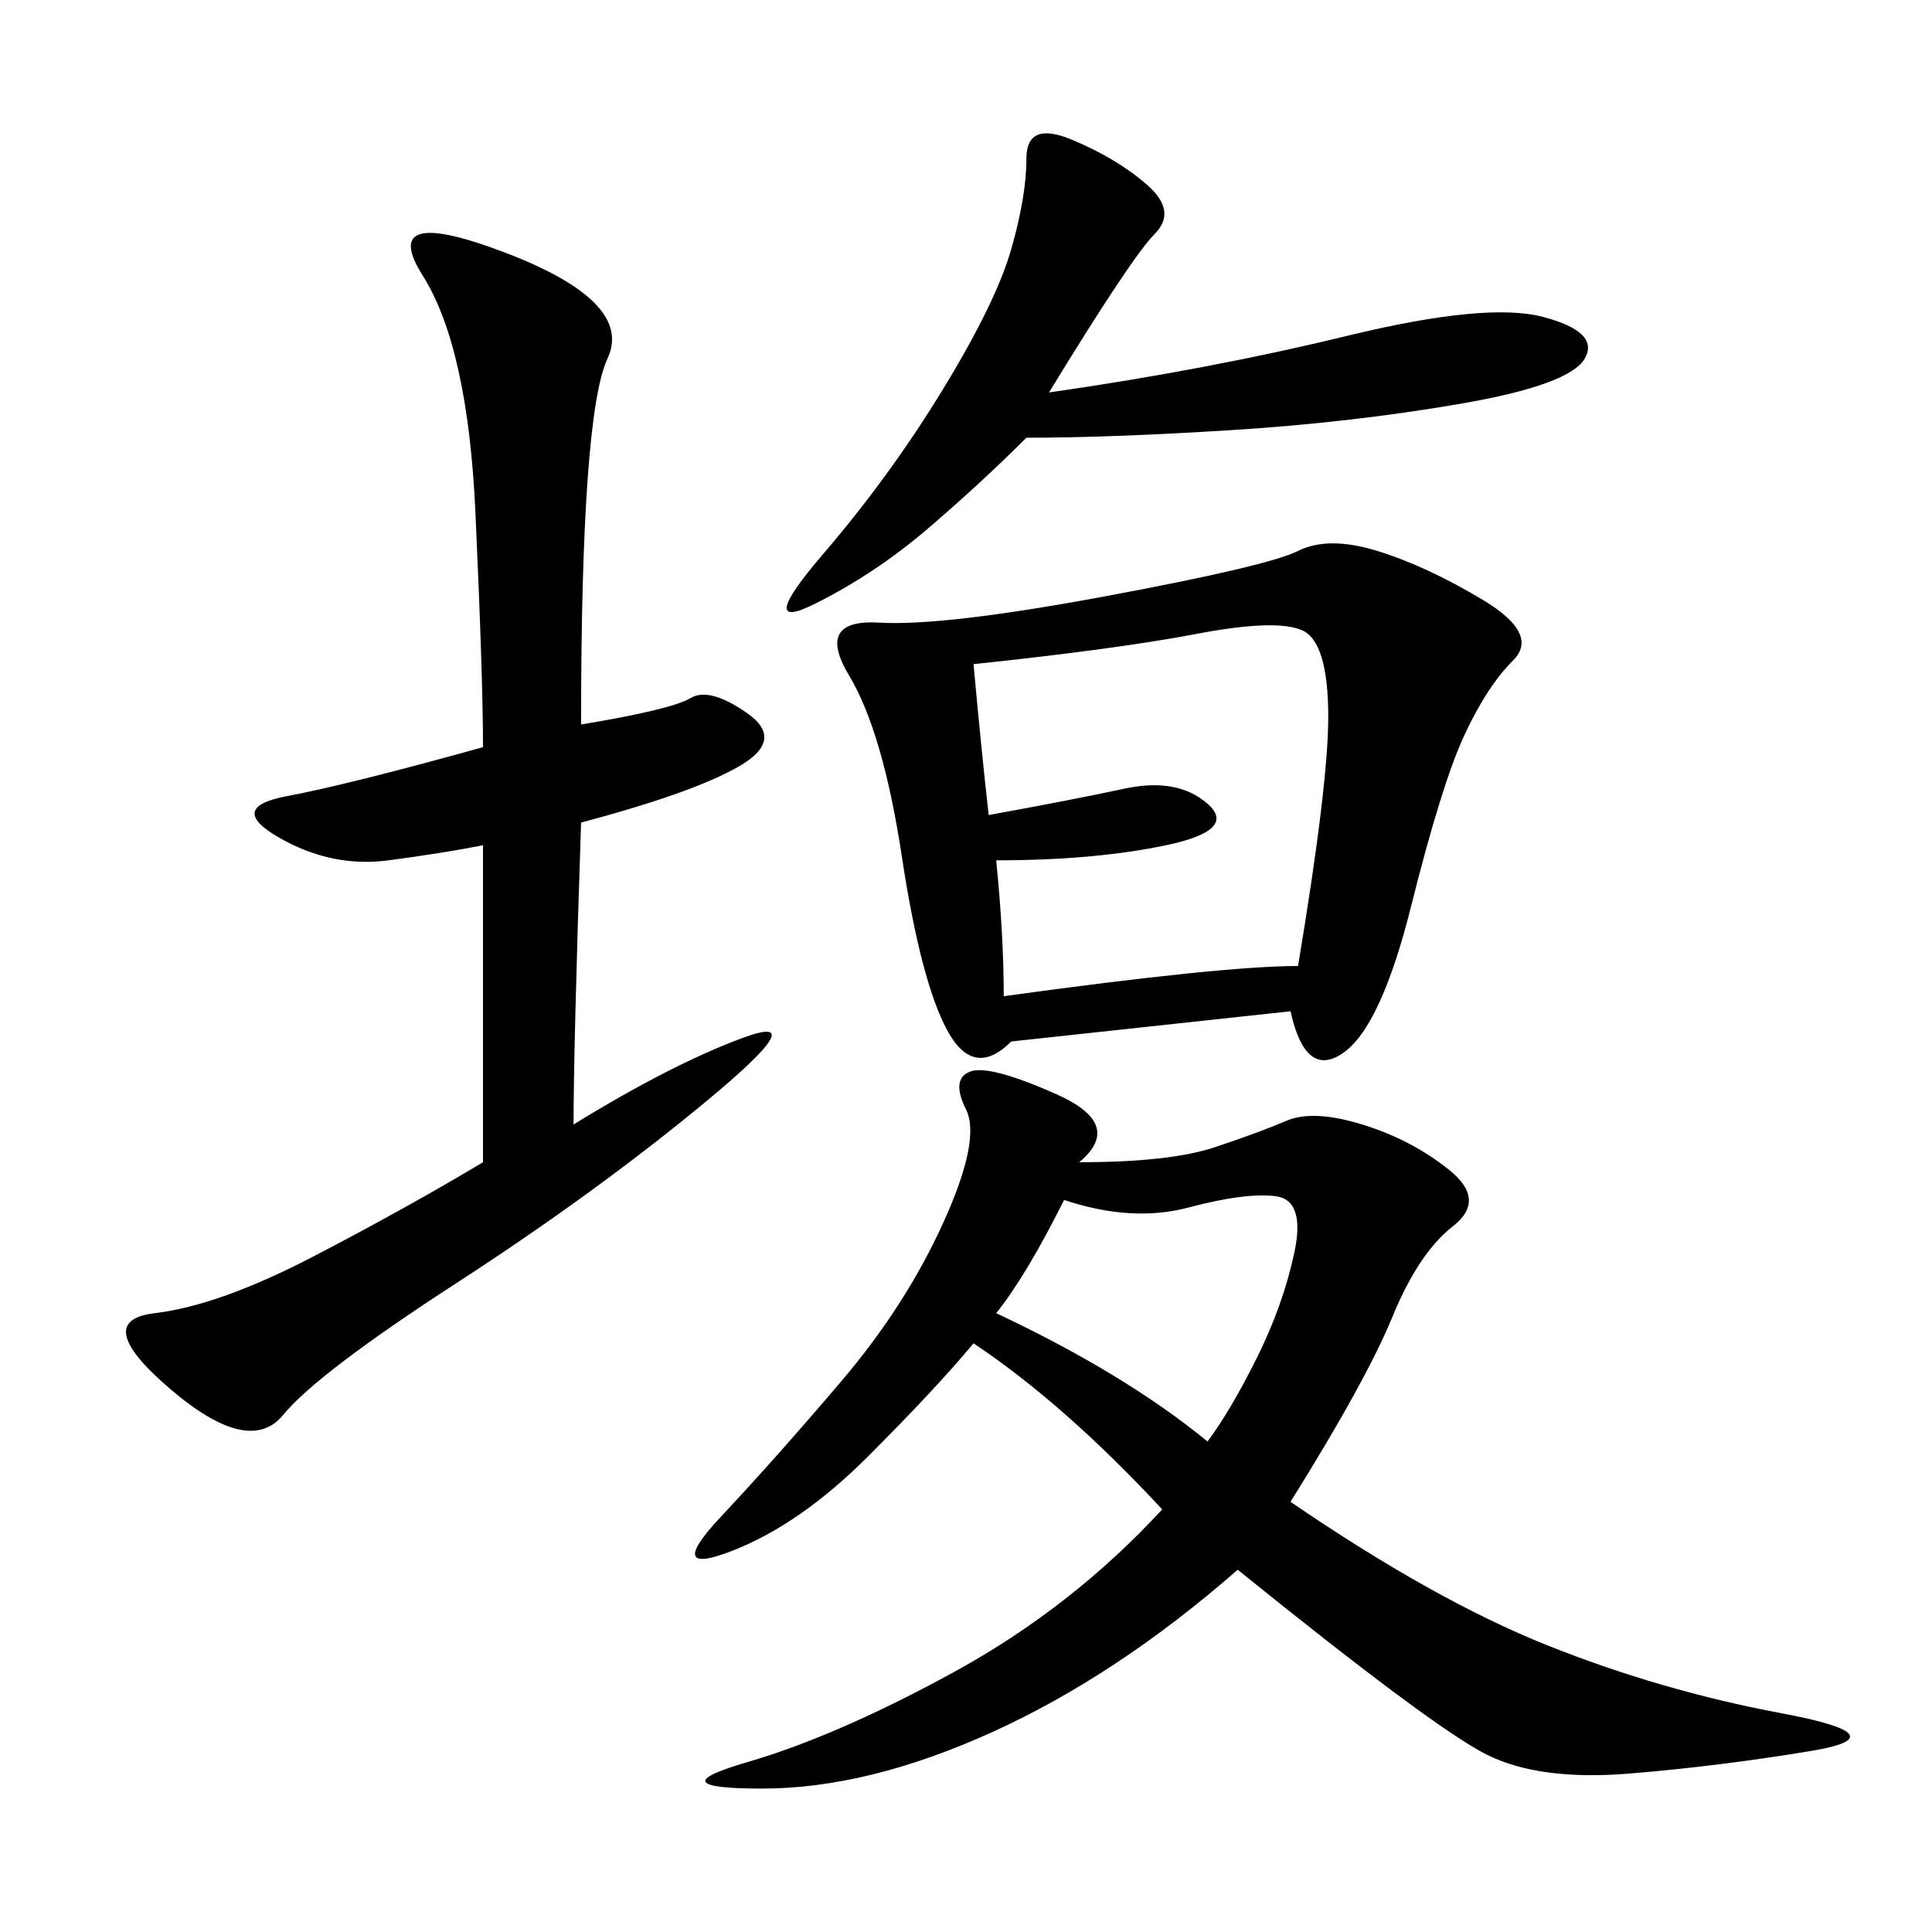 <svg xmlns="http://www.w3.org/2000/svg" xmlns:xlink="http://www.w3.org/1999/xlink" width="300" height="300"><path d="M167.58 180.47Q181.64 180.47 188.67 178.13Q195.70 175.78 199.80 174.02Q203.91 172.27 211.52 174.61Q219.14 176.95 225 181.64Q230.86 186.33 225.59 190.43Q220.31 194.53 216.21 204.49Q212.11 214.45 200.39 233.20L200.39 233.20Q222.66 248.44 240.23 255.47Q257.81 262.50 276.56 266.02Q295.31 269.53 281.25 271.88Q267.19 274.22 253.13 275.39Q239.06 276.56 230.86 272.46Q222.66 268.36 192.19 243.75L192.19 243.75Q173.44 260.16 154.10 268.95Q134.77 277.73 118.36 277.73L118.36 277.73Q101.95 277.73 116.02 273.63Q130.08 269.53 148.24 259.57Q166.41 249.61 180.47 234.38L180.47 234.38Q165.23 217.97 151.17 208.59L151.17 208.59Q145.31 215.63 134.77 226.17Q124.22 236.72 113.67 240.82Q103.13 244.92 111.91 235.55Q120.70 226.17 130.66 214.45Q140.63 202.73 146.48 189.84Q152.34 176.95 150 172.27Q147.66 167.58 150.59 166.41Q153.52 165.23 164.06 169.92Q174.61 174.61 167.58 180.47L167.58 180.47ZM200.39 157.03L157.03 161.72Q151.17 167.58 147.07 159.96Q142.97 152.34 140.04 133.01Q137.11 113.67 131.84 104.88Q126.56 96.09 136.52 96.68Q146.48 97.27 171.68 92.58Q196.88 87.89 201.56 85.55Q206.25 83.20 213.87 85.55Q221.48 87.89 230.27 93.16Q239.06 98.44 234.96 102.54Q230.86 106.64 227.34 114.26Q223.83 121.88 219.14 140.63Q214.45 159.38 208.59 163.48Q202.73 167.58 200.39 157.03L200.39 157.03ZM89.06 174.61Q104.30 165.23 115.43 161.13Q126.56 157.03 109.57 171.09Q92.58 185.16 70.90 199.22Q49.22 213.28 43.95 219.73Q38.67 226.17 26.37 215.63Q14.06 205.08 24.02 203.91Q33.98 202.73 48.63 195.12Q63.28 187.50 75 180.47L75 180.47L75 131.25Q69.14 132.42 60.35 133.59Q51.56 134.77 43.36 130.08Q35.16 125.39 44.53 123.63Q53.91 121.88 75 116.02L75 116.02Q75 105.47 73.83 79.69Q72.66 53.91 65.63 42.77Q58.59 31.64 78.52 39.26Q98.44 46.88 94.34 55.66Q90.23 64.45 90.23 112.50L90.23 112.50Q104.30 110.16 107.23 108.40Q110.16 106.64 116.02 110.74Q121.88 114.84 114.84 118.95Q107.81 123.05 90.23 127.73L90.23 127.73Q89.06 162.89 89.06 174.61L89.06 174.61ZM155.86 154.69Q189.84 150 201.56 150L201.56 150Q206.25 121.88 206.25 111.33L206.25 111.33Q206.25 99.61 202.15 97.85Q198.05 96.09 185.74 98.44Q173.44 100.78 151.17 103.13L151.17 103.13Q152.34 116.02 153.52 126.56L153.52 126.56Q166.41 124.22 174.61 122.46Q182.81 120.70 187.50 124.80Q192.19 128.91 181.05 131.25Q169.92 133.59 154.69 133.59L154.69 133.59Q155.86 145.31 155.86 154.69L155.86 154.69ZM162.89 60.94Q187.50 57.42 209.18 52.15Q230.86 46.88 239.65 49.22Q248.44 51.56 246.09 55.66Q243.75 59.77 226.76 62.70Q209.77 65.63 191.02 66.80Q172.27 67.97 159.38 67.97L159.38 67.97Q152.34 75 144.14 82.03Q135.94 89.06 126.56 93.75Q117.19 98.44 127.73 86.13Q138.28 73.83 146.48 60.35Q154.69 46.88 157.03 38.67Q159.38 30.47 159.38 24.61L159.38 24.61Q159.38 18.75 166.41 21.68Q173.44 24.61 178.13 28.71Q182.81 32.81 179.30 36.33Q175.78 39.84 162.89 60.94L162.89 60.94ZM154.69 203.91Q174.61 213.28 187.50 223.83L187.50 223.83Q191.02 219.14 195.12 210.94Q199.22 202.73 200.98 194.53Q202.73 186.33 198.05 185.74Q193.36 185.16 184.57 187.50Q175.78 189.84 165.23 186.33L165.23 186.33Q159.38 198.05 154.69 203.91L154.69 203.91Z"/></svg>

